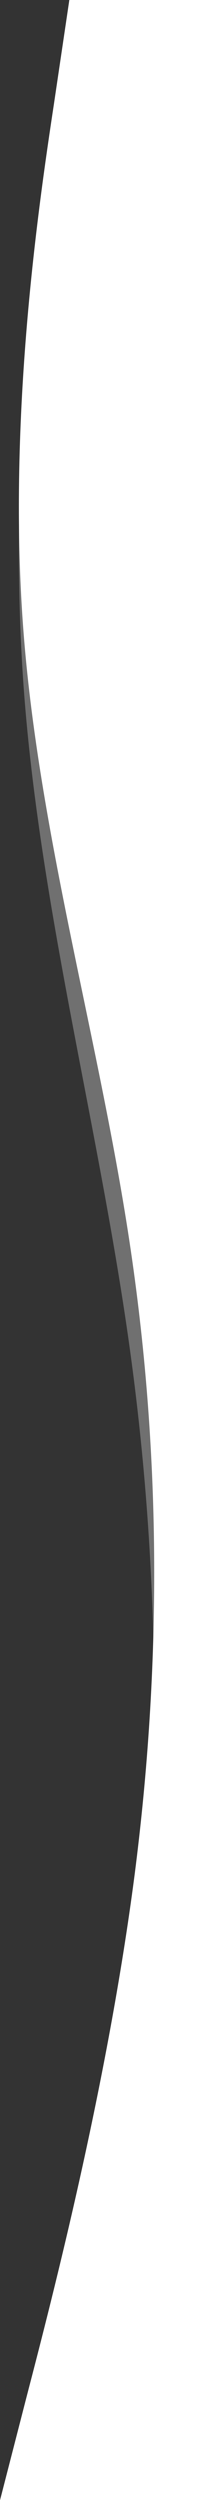 <?xml version="1.0" encoding="utf-8"?>
<!-- Generator: Adobe Illustrator 19.0.0, SVG Export Plug-In . SVG Version: 6.00 Build 0)  -->
<svg version="1.1" id="Layer_1" xmlns="http://www.w3.org/2000/svg" xmlns:xlink="http://www.w3.org/1999/xlink" x="0px" y="0px"
	 viewBox="-446 -115 66 791" style="enable-background:new -446 -115 66 791;" xml:space="preserve">
<rect x="-446" y="-115" width="66" height="791" fill="#333333" stroke="none"/>
<style type="text/css">
	.st0{fill:#FFFFFF;}
	.st1{opacity:0.3;fill:#FFFFFF;enable-background:new    ;}
</style>
<path id="XMLID_55_" class="st0" d="M-380-115v33c0,33,0,98.9,0,164.8s0,131.8,0,197.8s0,131.8,0,197.7s0,131.8,0,164.8v33h-66
	l8.5-33c8.6-33,25.6-98.9,34.2-164.8c8.5-65.9,8.5-131.8-1.2-197.7s-29.4-131.8-34.2-197.8c-4.8-66,4.8-131.9,9.8-164.8l4.9-33
	L-380-115L-380-115z"/>
<path id="XMLID_19_" class="st1" d="M-380-115v35.7c0,35.7,0,107.3,0,178.8s0,143,0,214.5s0,143,0,214.5s0,143,0,178.8V743h-66
	l8.5-35.7c8.6-35.7,25.6-107.3,34.2-178.8c8.5-71.5,8.5-143-1.2-214.5s-29.4-143-34.2-214.5c-4.8-71.5,4.8-143,9.8-178.8l4.9-35.7
	H-380z"/>
</svg>

